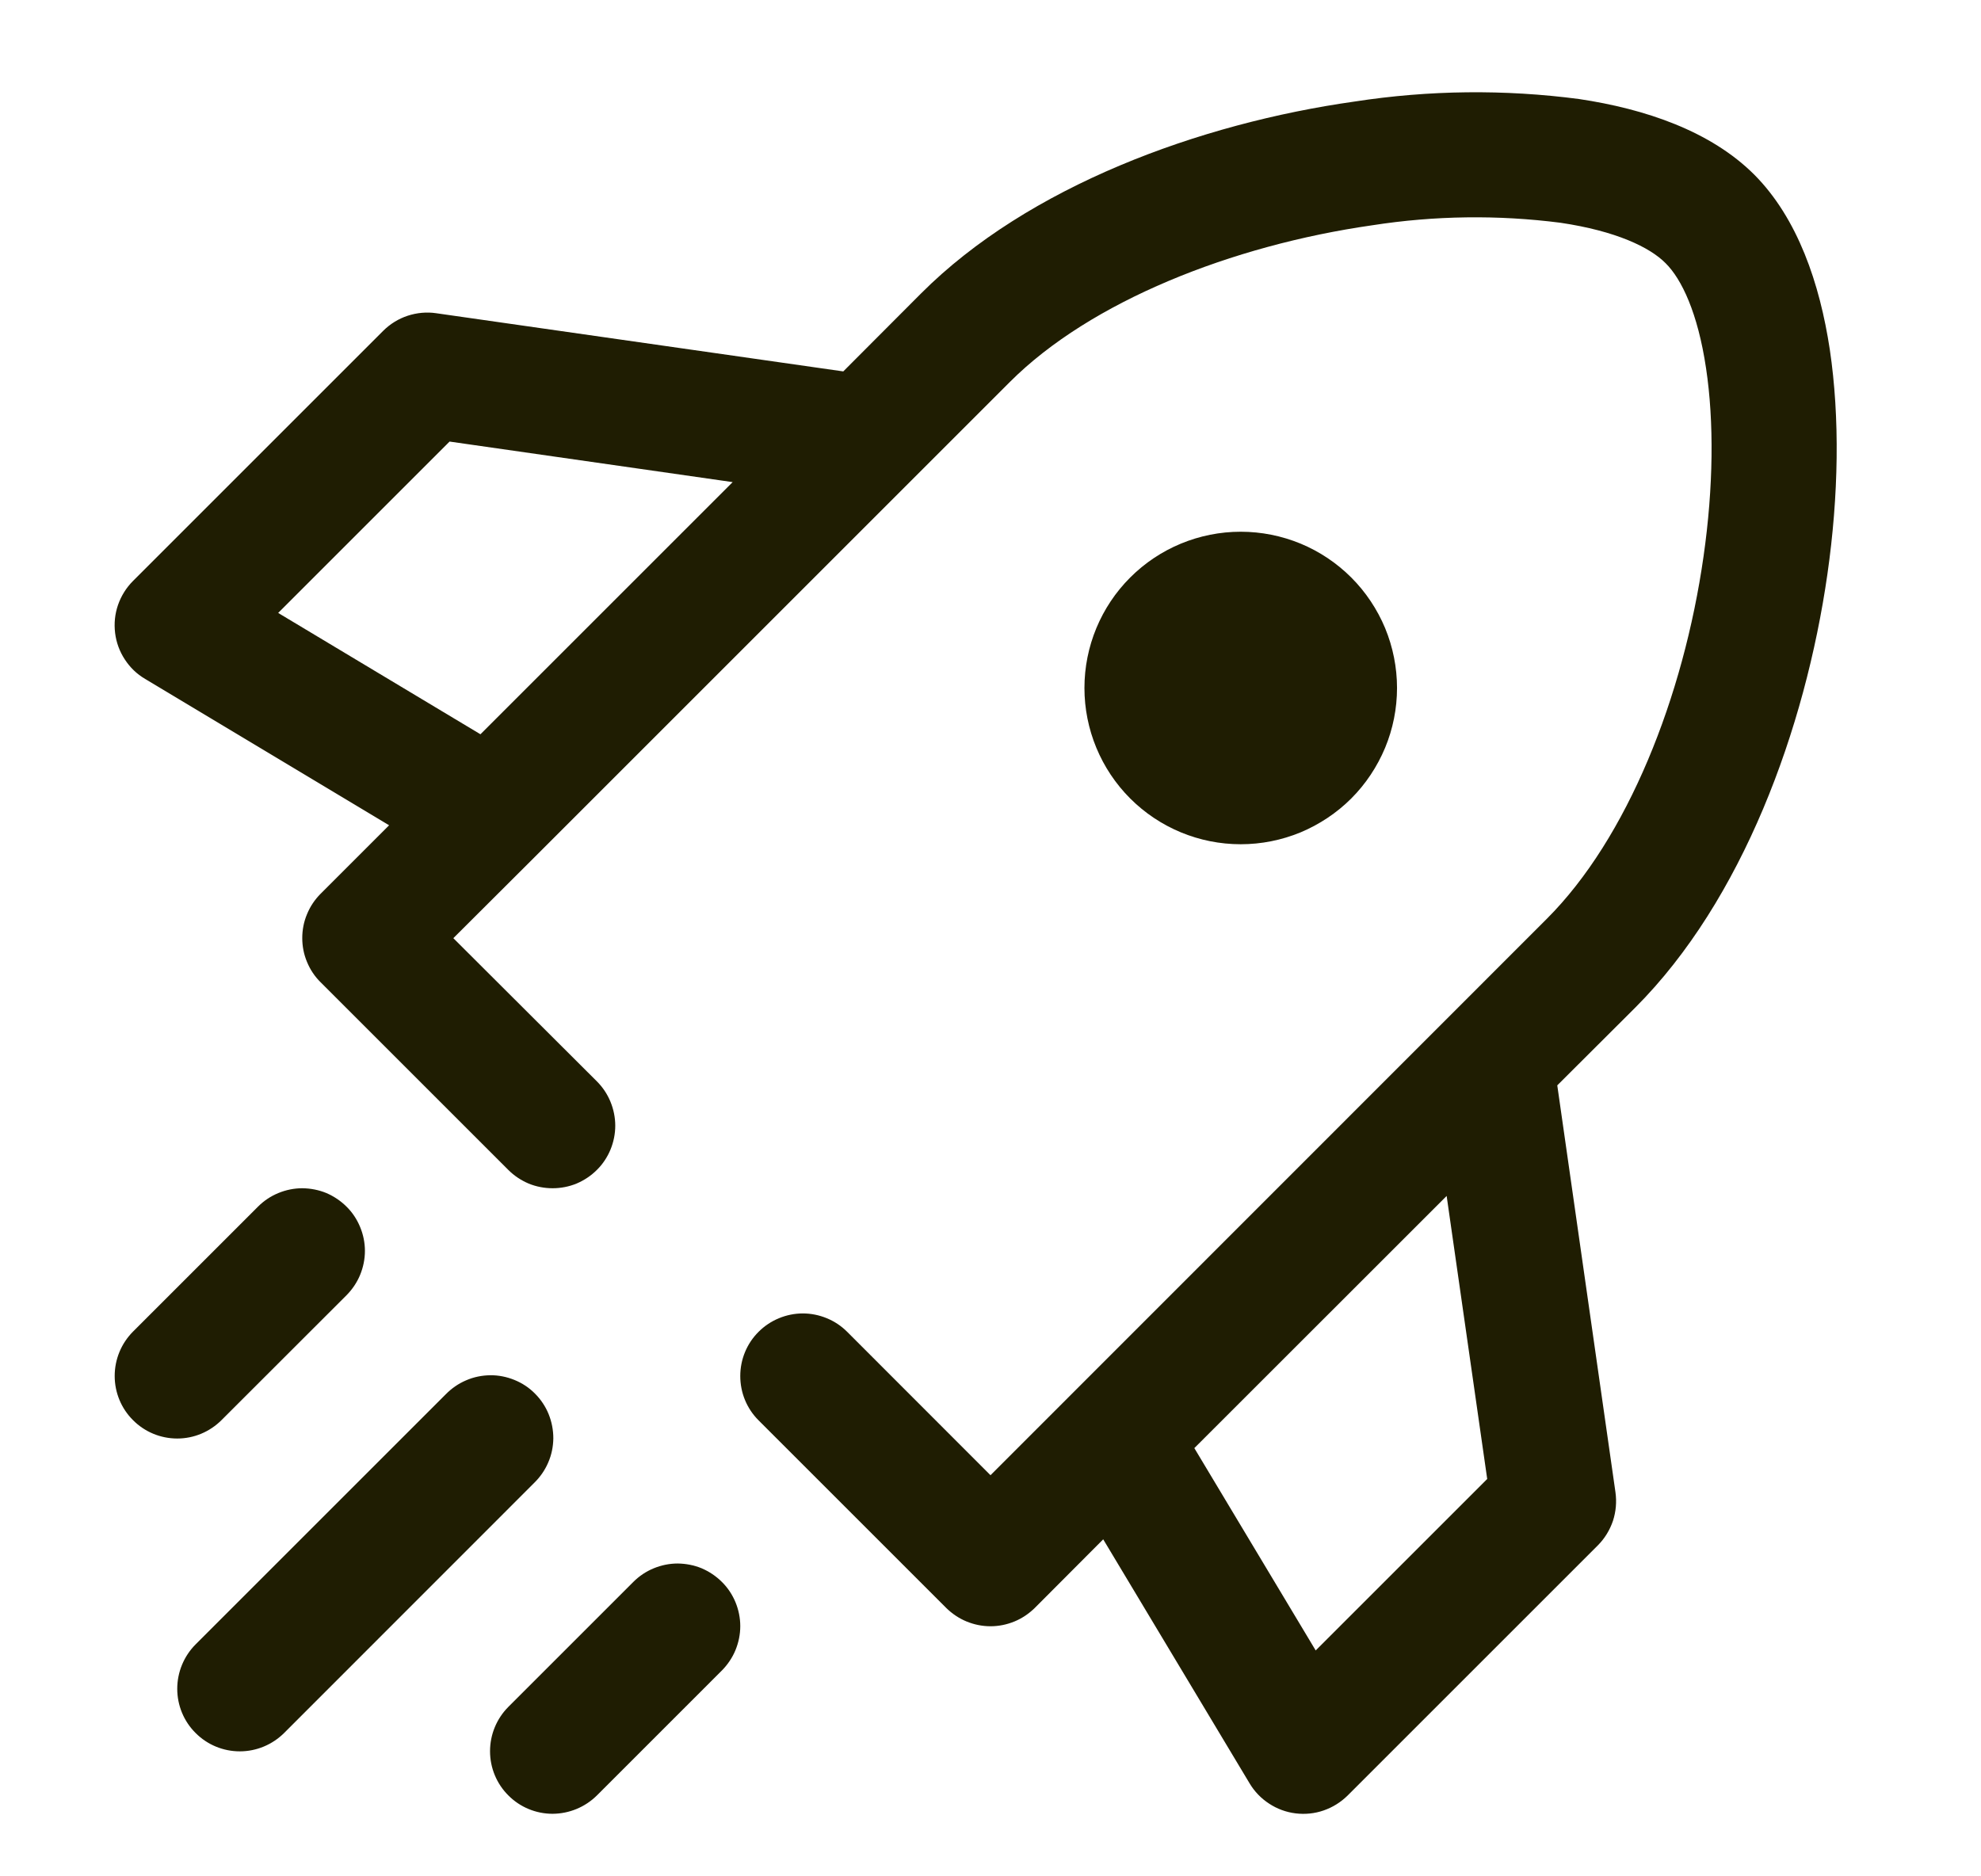 <svg width="19" height="18" viewBox="0 0 19 18" fill="none" xmlns="http://www.w3.org/2000/svg">
<path fill-rule="evenodd" clip-rule="evenodd" d="M8.725 4.625L9.685 3.665C10.458 2.891 11.815 2.354 13.162 2.161C13.76 2.068 14.367 2.06 14.967 2.137C15.499 2.216 15.824 2.372 15.975 2.525C16.128 2.676 16.284 3.001 16.363 3.533C16.44 4.045 16.434 4.673 16.339 5.337C16.147 6.685 15.609 8.042 14.835 8.815L9.5 14.152L8.125 12.776C8.069 12.72 8.003 12.676 7.93 12.646C7.857 12.616 7.779 12.6 7.7 12.6C7.622 12.6 7.543 12.616 7.471 12.646C7.398 12.676 7.332 12.72 7.276 12.776C7.163 12.888 7.1 13.041 7.1 13.2C7.1 13.279 7.115 13.357 7.145 13.43C7.175 13.503 7.219 13.569 7.275 13.625L9.075 15.425C9.131 15.48 9.197 15.525 9.27 15.555C9.343 15.585 9.421 15.601 9.5 15.601C9.579 15.601 9.657 15.585 9.73 15.555C9.803 15.525 9.869 15.48 9.925 15.425L10.581 14.767L11.985 17.108C12.032 17.187 12.096 17.253 12.173 17.303C12.249 17.353 12.336 17.385 12.427 17.396C12.517 17.407 12.609 17.398 12.695 17.368C12.782 17.338 12.86 17.289 12.925 17.225L15.325 14.825C15.391 14.759 15.44 14.678 15.47 14.59C15.499 14.501 15.507 14.407 15.494 14.315L14.936 10.412L15.685 9.665C16.711 8.637 17.314 6.995 17.527 5.507C17.635 4.754 17.647 4.007 17.55 3.354C17.454 2.72 17.242 2.094 16.825 1.675C16.406 1.257 15.78 1.045 15.145 0.95C14.43 0.856 13.706 0.864 12.993 0.974C11.504 1.184 9.86 1.788 8.835 2.814L8.088 3.563L4.185 3.005C4.093 2.991 3.999 3 3.91 3.029C3.822 3.058 3.741 3.108 3.675 3.174L1.275 5.574C1.211 5.638 1.162 5.717 1.132 5.803C1.102 5.89 1.093 5.981 1.104 6.072C1.115 6.163 1.147 6.25 1.197 6.326C1.247 6.403 1.313 6.467 1.392 6.513L3.732 7.917L3.075 8.574C3.019 8.63 2.975 8.696 2.945 8.769C2.914 8.842 2.899 8.92 2.899 8.999C2.899 9.078 2.914 9.156 2.945 9.229C2.975 9.302 3.019 9.368 3.075 9.423L4.875 11.223C4.931 11.279 4.997 11.323 5.07 11.354C5.143 11.384 5.221 11.399 5.3 11.399C5.379 11.399 5.457 11.384 5.53 11.354C5.603 11.323 5.669 11.279 5.725 11.223C5.781 11.168 5.825 11.101 5.855 11.029C5.885 10.956 5.901 10.878 5.901 10.799C5.901 10.72 5.885 10.642 5.855 10.569C5.825 10.496 5.781 10.43 5.725 10.374L4.348 9L5.125 8.225L8.725 4.625ZM12.619 15.833L11.455 13.892L13.875 11.473L14.264 14.188L12.619 15.833ZM4.608 7.044L7.027 4.625L4.312 4.236L2.668 5.88L4.608 7.044ZM3.324 12.425C3.379 12.369 3.424 12.303 3.454 12.23C3.484 12.157 3.5 12.079 3.5 12C3.5 11.921 3.484 11.843 3.454 11.771C3.424 11.698 3.38 11.631 3.324 11.576C3.268 11.52 3.202 11.476 3.13 11.445C3.057 11.415 2.979 11.4 2.9 11.399C2.821 11.399 2.743 11.415 2.67 11.445C2.597 11.475 2.531 11.519 2.475 11.575L1.275 12.775C1.163 12.888 1.1 13.04 1.1 13.2C1.1 13.359 1.163 13.512 1.276 13.624C1.388 13.737 1.541 13.8 1.7 13.8C1.86 13.8 2.012 13.736 2.125 13.623L3.324 12.425ZM5.124 14.225C5.181 14.169 5.227 14.103 5.258 14.03C5.29 13.957 5.306 13.878 5.307 13.798C5.307 13.719 5.292 13.64 5.262 13.566C5.232 13.492 5.187 13.425 5.131 13.369C5.075 13.312 5.008 13.268 4.934 13.238C4.86 13.208 4.781 13.192 4.702 13.193C4.622 13.194 4.543 13.21 4.47 13.242C4.397 13.273 4.331 13.319 4.275 13.376L1.875 15.776C1.763 15.889 1.7 16.042 1.7 16.201C1.7 16.36 1.763 16.513 1.876 16.625C1.988 16.738 2.141 16.801 2.3 16.801C2.46 16.801 2.612 16.737 2.725 16.625L5.124 14.225ZM6.924 16.025C6.979 15.969 7.024 15.903 7.054 15.83C7.084 15.757 7.1 15.679 7.1 15.6C7.1 15.521 7.084 15.443 7.054 15.37C7.024 15.298 6.98 15.231 6.924 15.176C6.868 15.12 6.802 15.076 6.73 15.045C6.657 15.015 6.579 15 6.5 14.999C6.421 14.999 6.343 15.015 6.27 15.045C6.197 15.075 6.131 15.119 6.075 15.175L4.875 16.375C4.763 16.488 4.7 16.64 4.7 16.8C4.7 16.959 4.763 17.112 4.876 17.224C4.988 17.337 5.141 17.4 5.3 17.4C5.46 17.399 5.612 17.336 5.725 17.224L6.924 16.025ZM11.9 8.099C12.097 8.099 12.292 8.06 12.474 7.985C12.655 7.909 12.821 7.799 12.96 7.66C13.099 7.521 13.209 7.355 13.285 7.173C13.36 6.992 13.399 6.797 13.399 6.6C13.399 6.403 13.36 6.208 13.285 6.026C13.209 5.844 13.099 5.679 12.96 5.54C12.821 5.401 12.655 5.29 12.474 5.215C12.292 5.14 12.097 5.101 11.9 5.101C11.502 5.101 11.121 5.259 10.84 5.54C10.559 5.821 10.401 6.202 10.401 6.6C10.401 6.997 10.559 7.379 10.84 7.66C11.121 7.941 11.502 8.099 11.9 8.099Z" fill="#1F1D02"/>
</svg>
